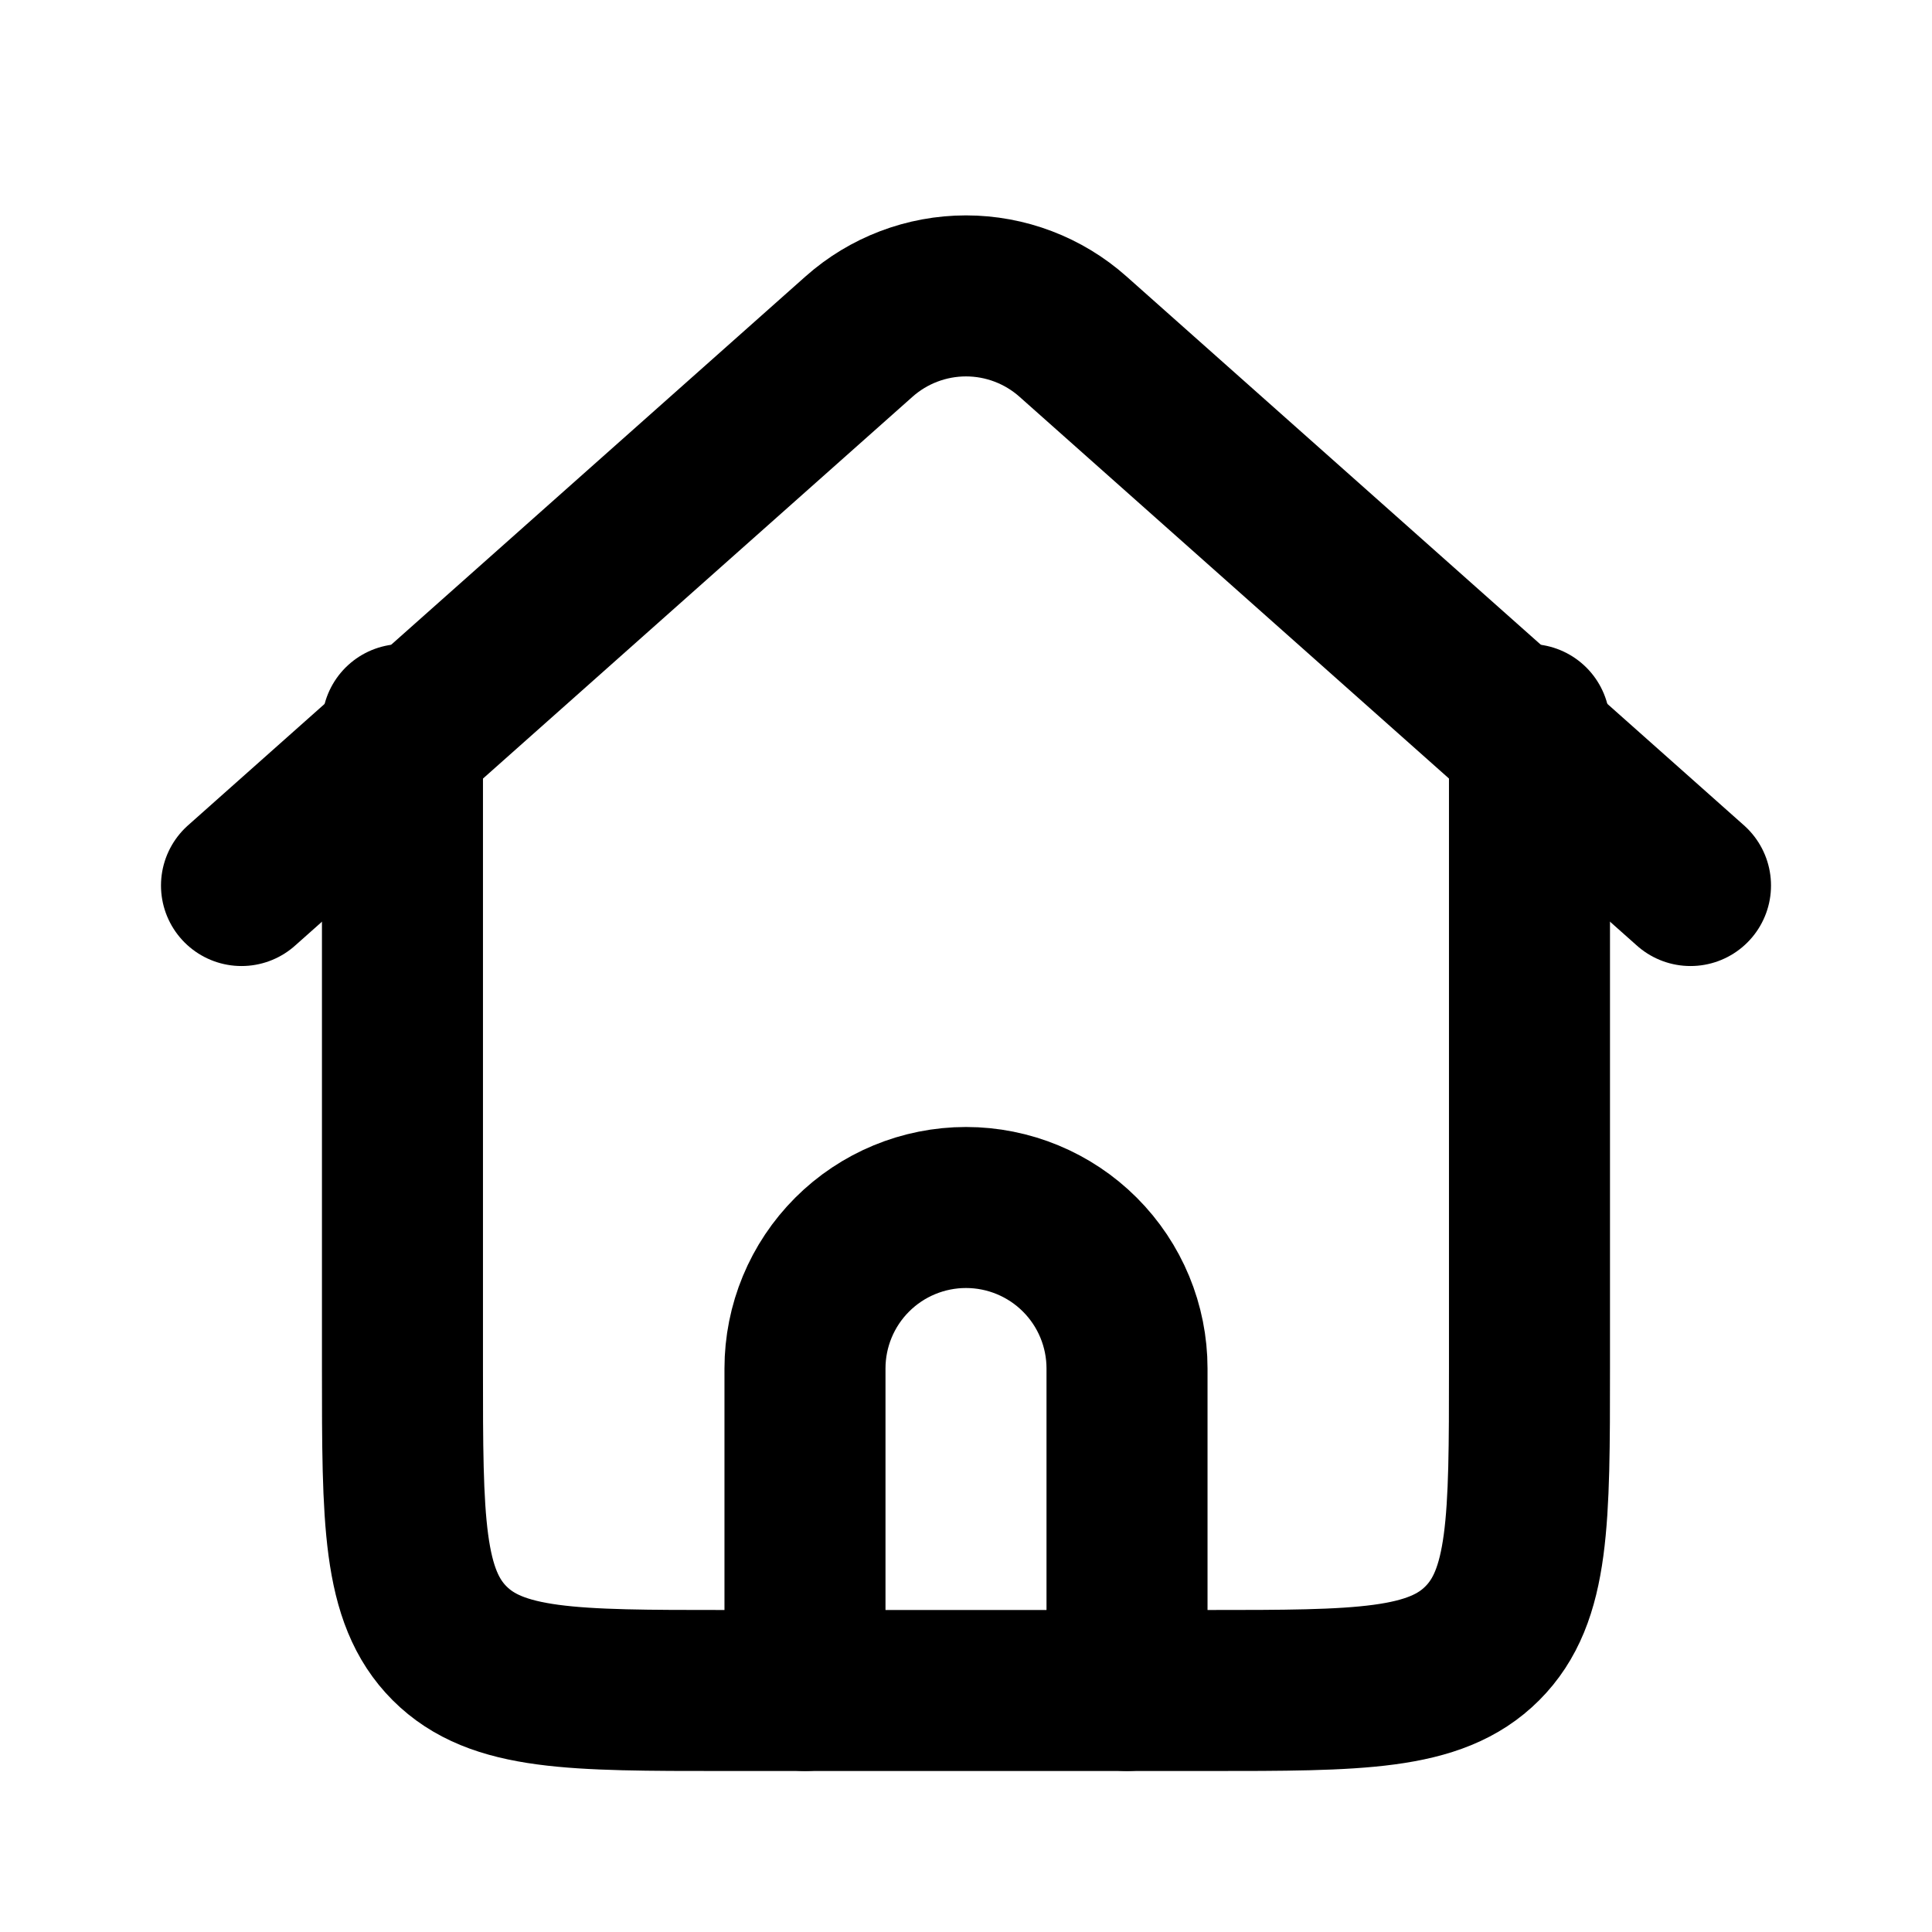 <?xml version="1.0" encoding="UTF-8"?> <svg xmlns="http://www.w3.org/2000/svg" width="32" height="32" viewBox="0 0 32 32" fill="none"><path d="M25.333 12V22.667C25.333 25.181 25.333 26.437 24.551 27.219C23.77 28 22.514 28 19.999 28H11.999C9.485 28 8.229 28 7.447 27.219C6.666 26.437 6.666 25.181 6.666 22.667V12" stroke="black" stroke-width="2.667" stroke-linecap="round" stroke-linejoin="round"></path><path d="M4 14.667L10 9.333L14.228 5.575C14.716 5.141 15.347 4.901 16 4.901C16.653 4.901 17.284 5.141 17.772 5.575L22 9.333L28 14.667M13.333 28V22.667C13.333 21.959 13.614 21.281 14.114 20.781C14.614 20.281 15.293 20 16 20C16.707 20 17.386 20.281 17.886 20.781C18.386 21.281 18.667 21.959 18.667 22.667V28" stroke="black" stroke-width="2.667" stroke-linecap="round" stroke-linejoin="round"></path></svg> 